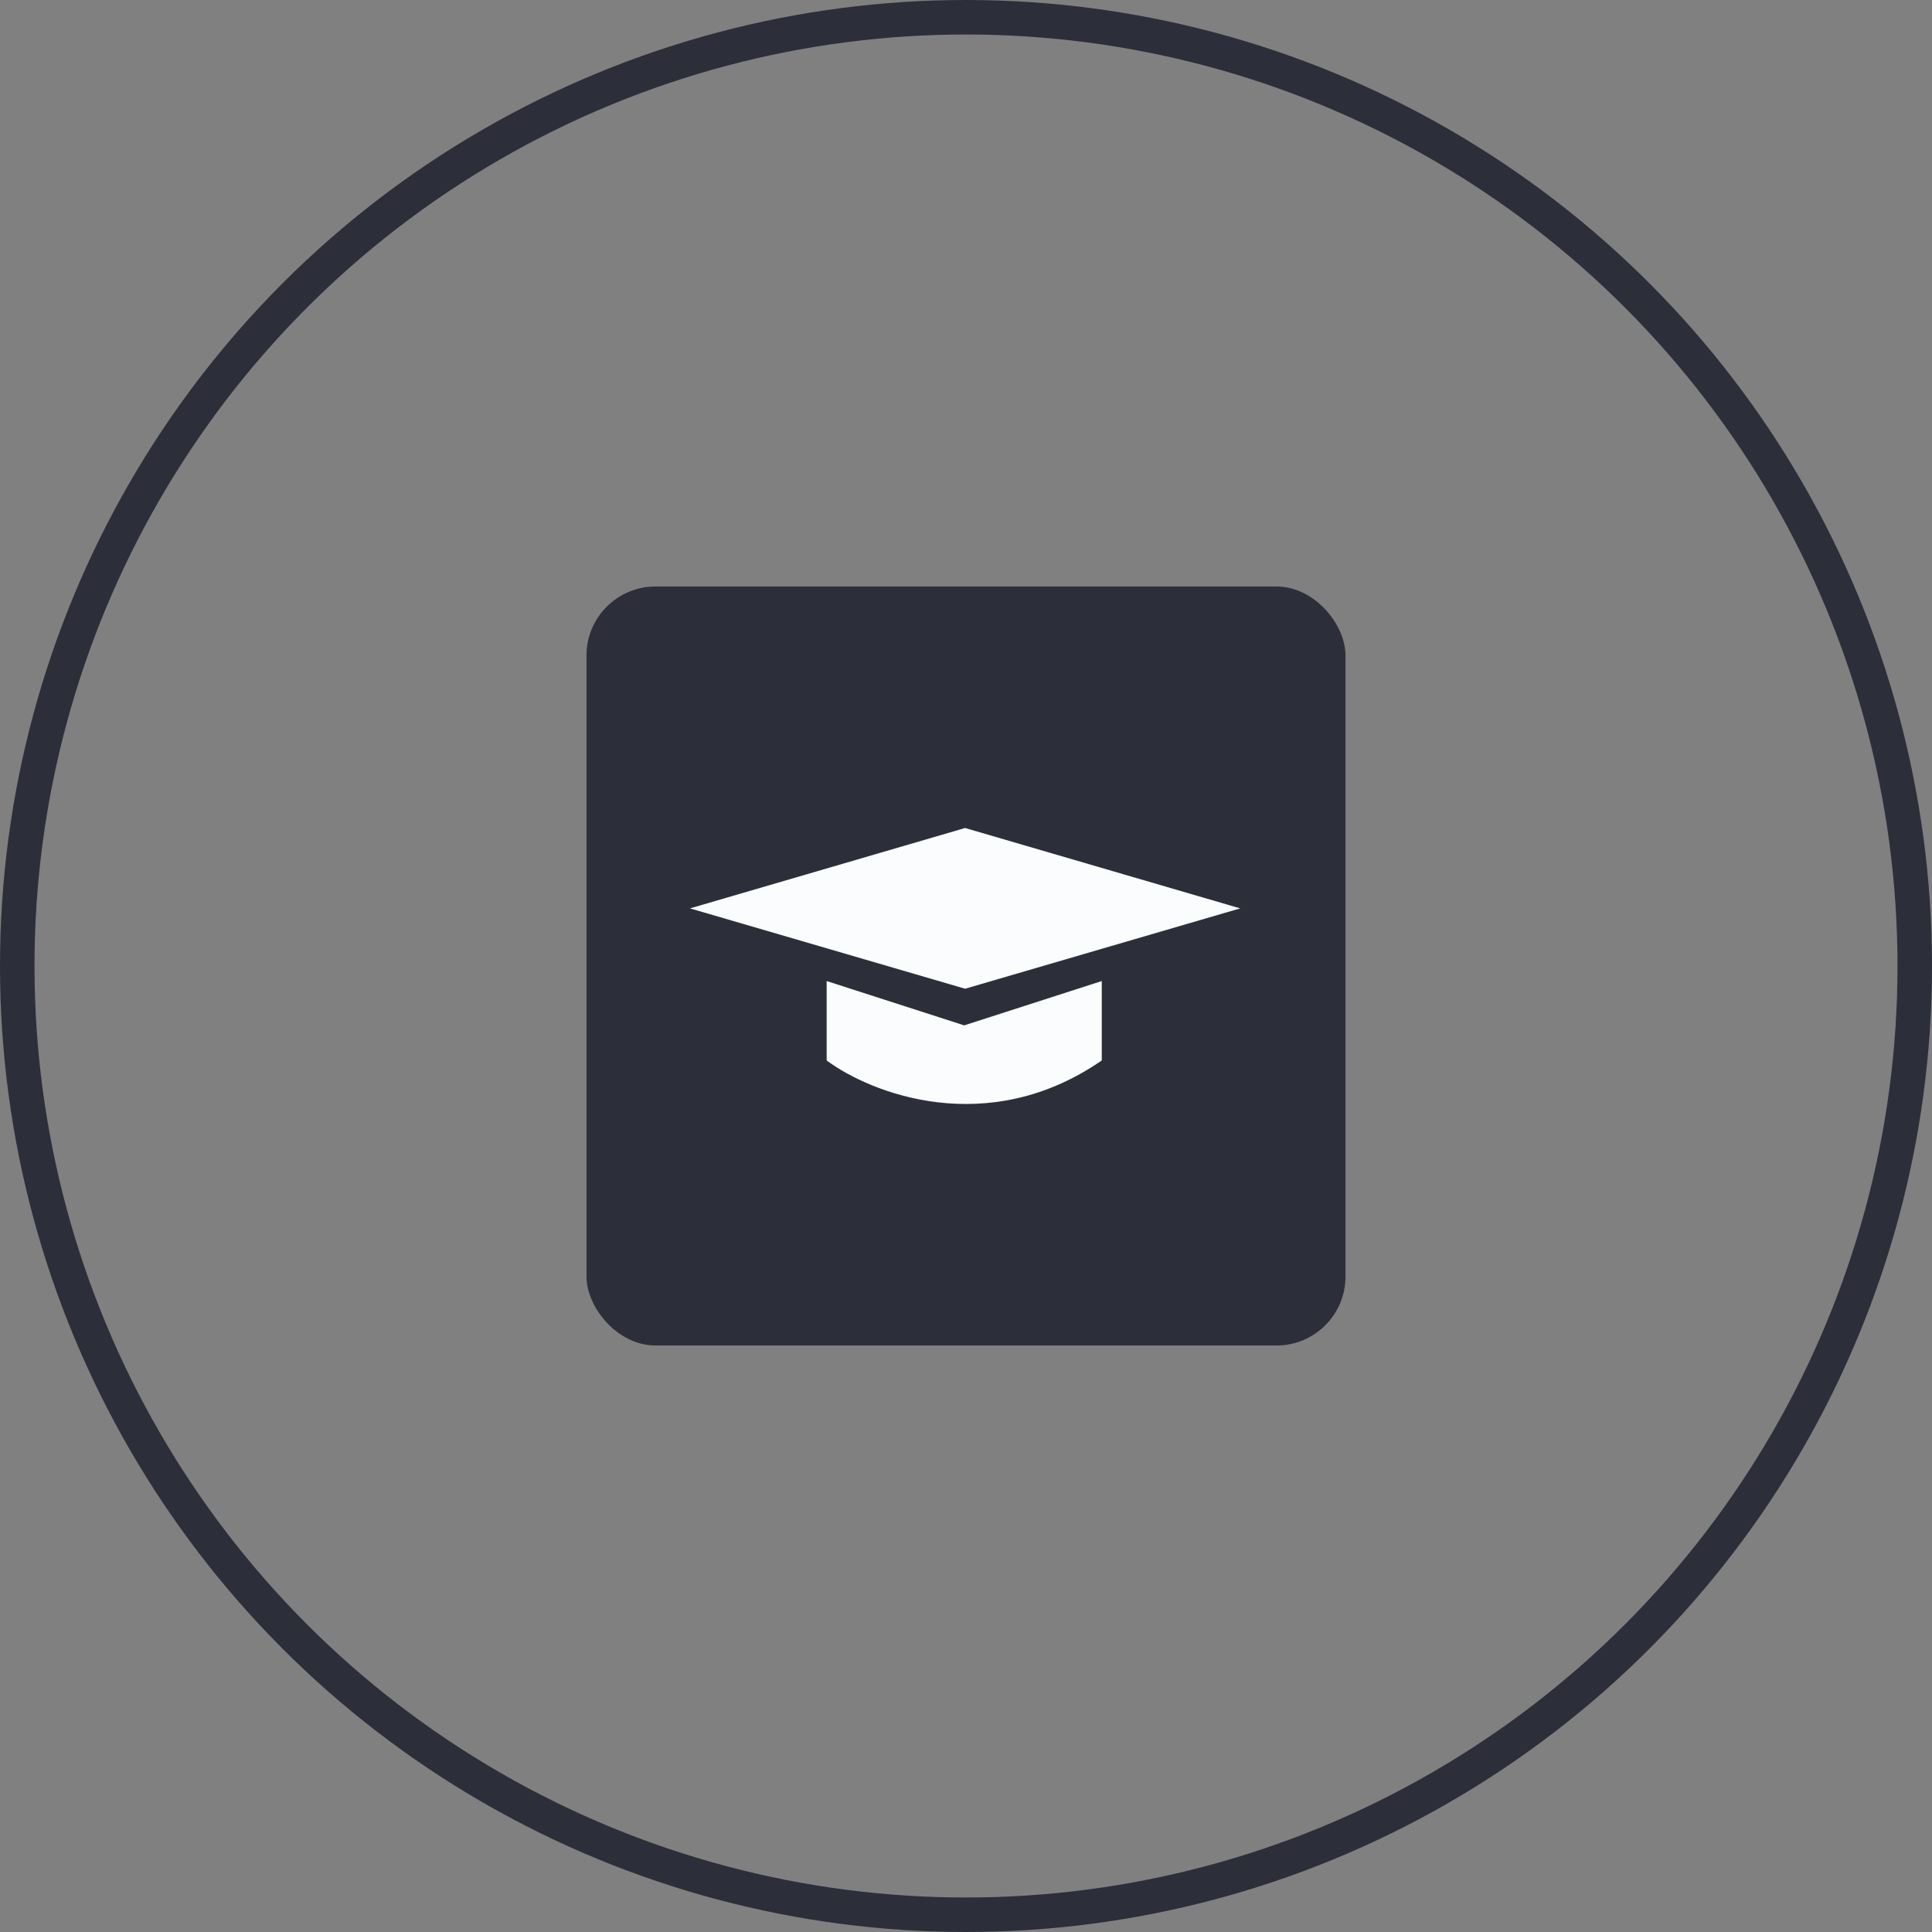 <?xml version="1.0" encoding="UTF-8"?> <svg xmlns="http://www.w3.org/2000/svg" width="56" height="56" viewBox="0 0 56 56" fill="none"><rect x="0" y="0" width="56" height="56" fill="#808080" stroke="none"/><rect x="17" y="17" width="22" height="22" rx="2" fill="#2C2F39"></rect><path d="M27.974 24L35.948 26.33L31.961 27.494L27.974 28.659L23.987 27.494L20 26.33L27.974 24Z" fill="#FAFCFD"></path><path d="M31.935 30.738V28.436L27.948 29.721L23.961 28.436V30.738C25.241 31.69 28.627 33.023 31.935 30.738Z" fill="#FAFCFD"></path><circle cx="28" cy="28" r="27.5" stroke="#2C2F39"></circle></svg> 
